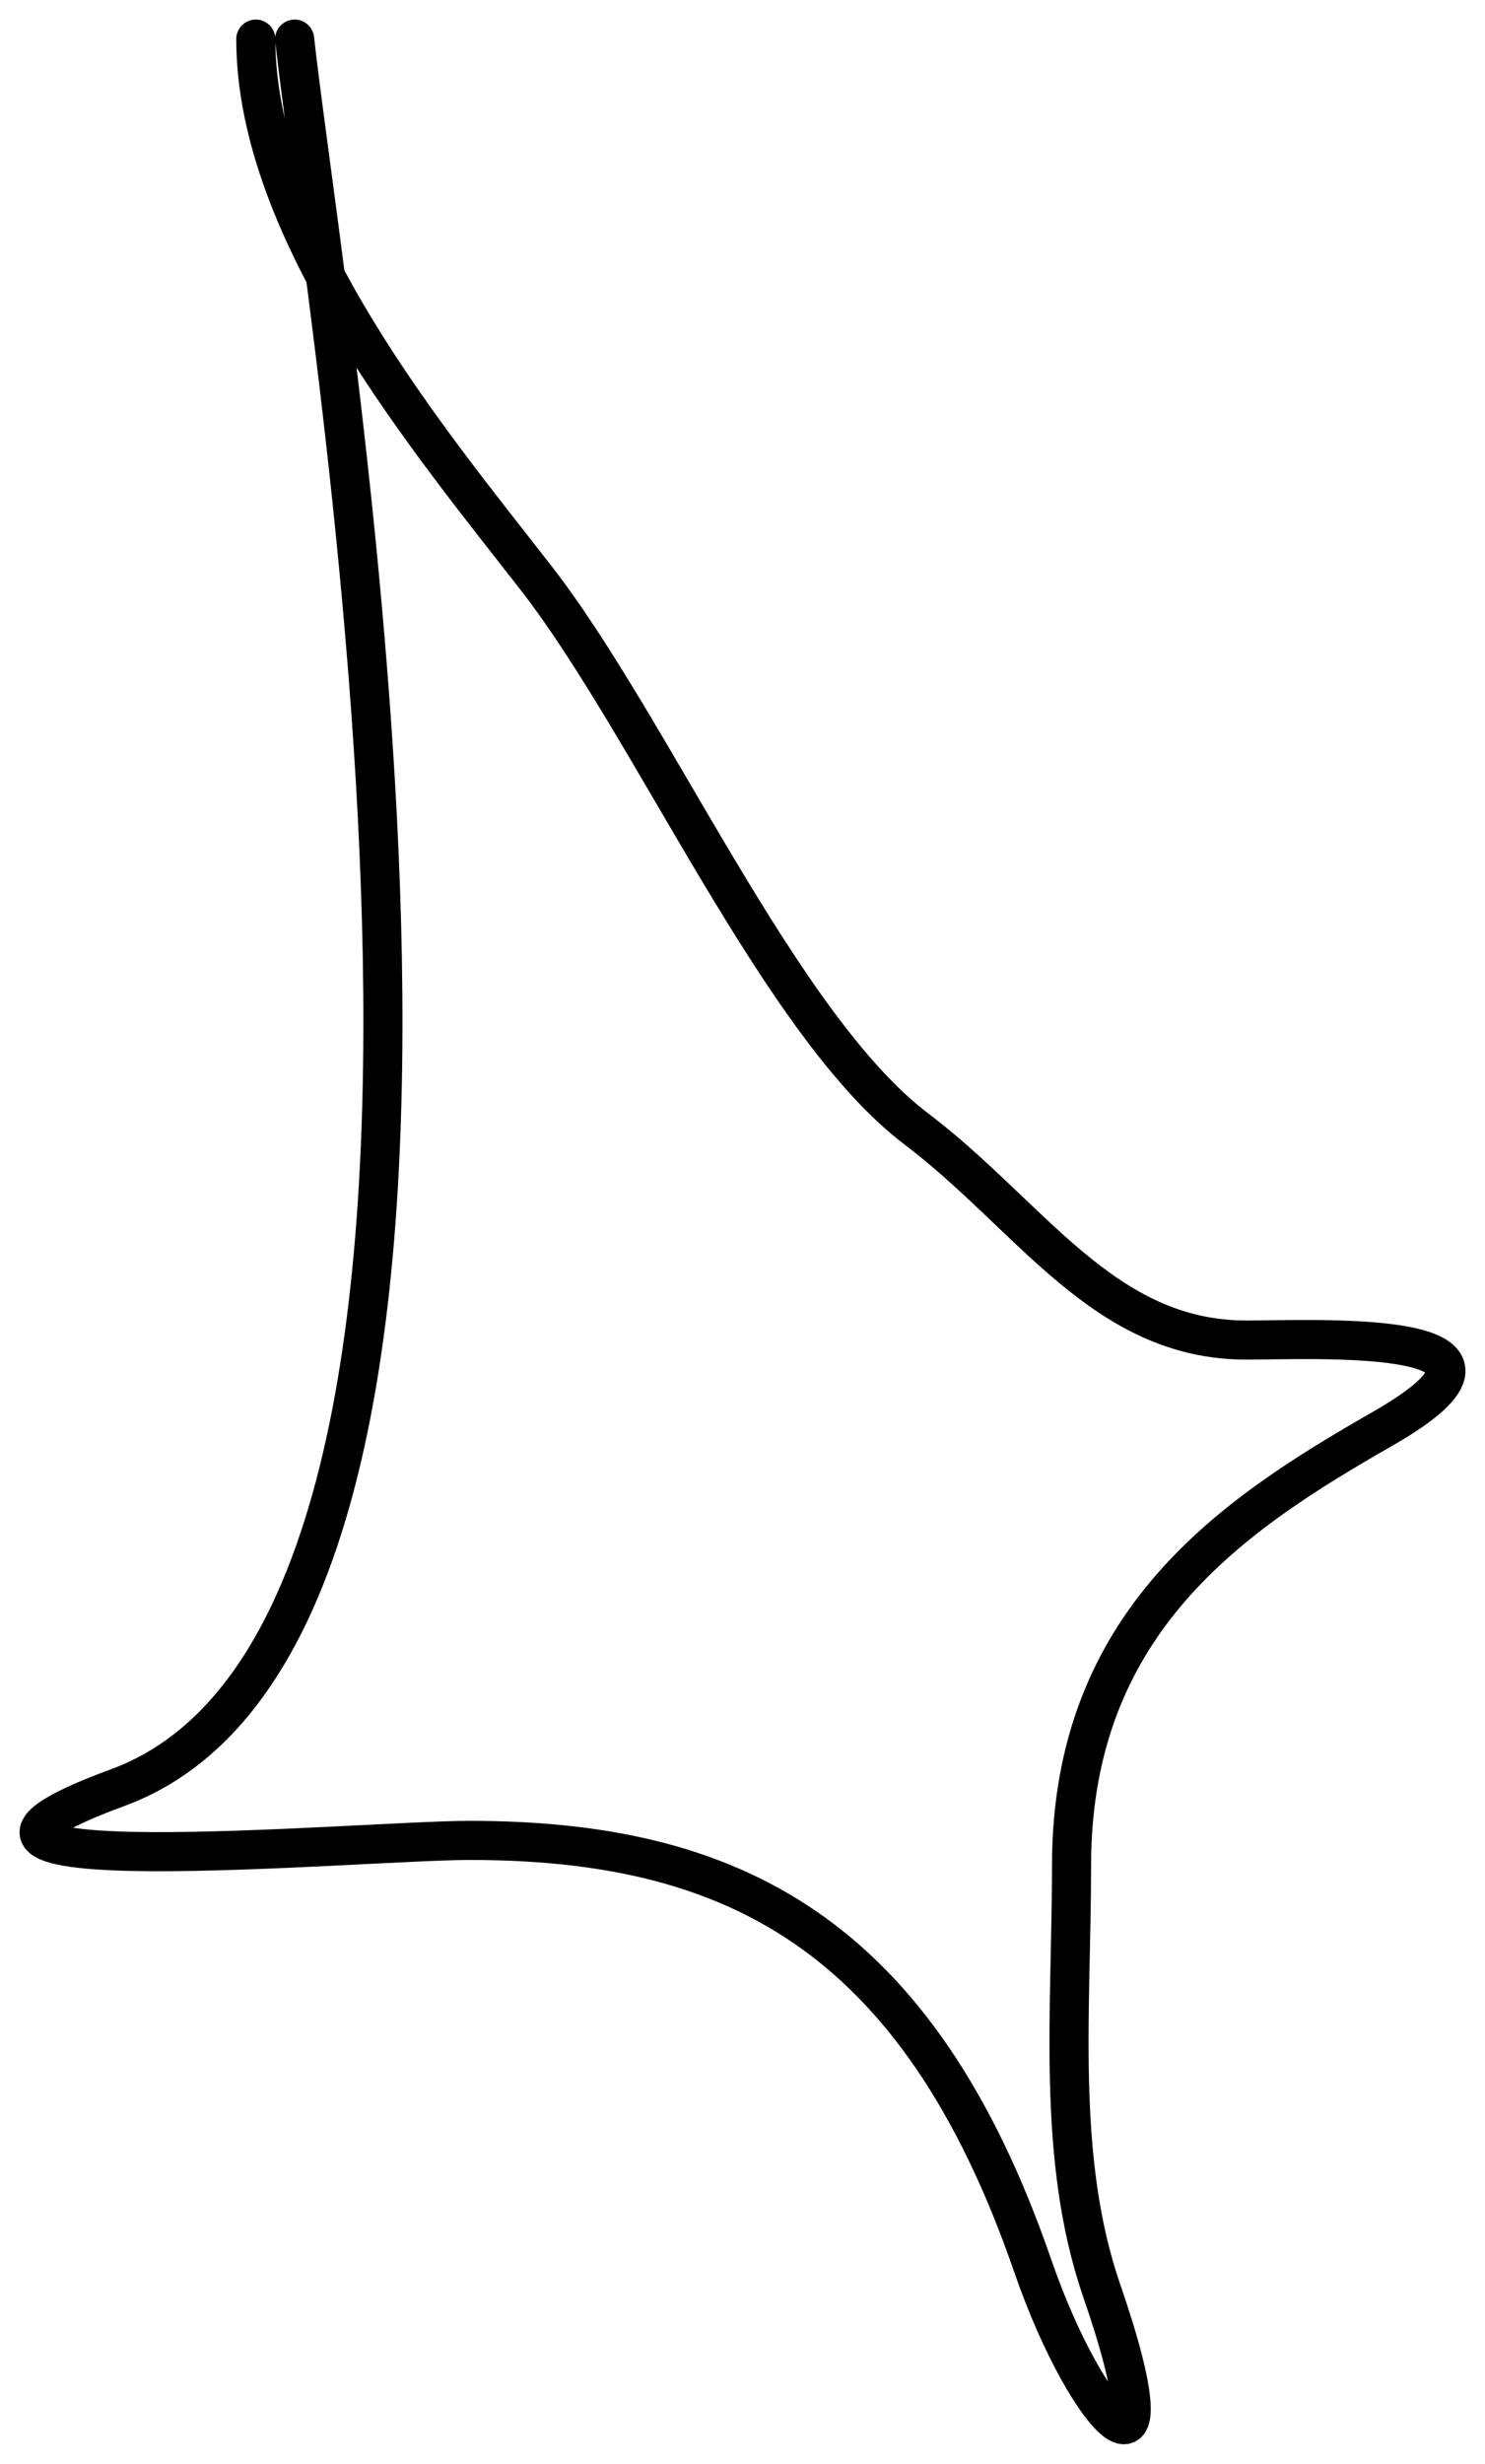 <?xml version="1.0" encoding="UTF-8"?> <svg xmlns="http://www.w3.org/2000/svg" width="38" height="63" viewBox="0 0 38 63" fill="none"> <path d="M7.54 1C8.323 8.182 14.25 41.575 3.012 45.709C-3.967 48.275 9.231 47.059 12.013 47.059C18.646 47.059 23.461 49.349 26.426 57.934C27.857 62.081 30.144 64.224 28.193 58.574C27.024 55.19 27.42 51.4 27.42 47.699C27.42 41.434 31.589 38.703 35.371 36.539C39.921 33.937 33.68 34.265 31.892 34.265C28.23 34.265 26.383 31.088 23.444 28.863C19.958 26.224 16.699 18.617 13.725 14.789C11.068 11.37 6.546 5.996 6.546 1" stroke="black" stroke-linecap="round" stroke-linejoin="round"></path> </svg> 
